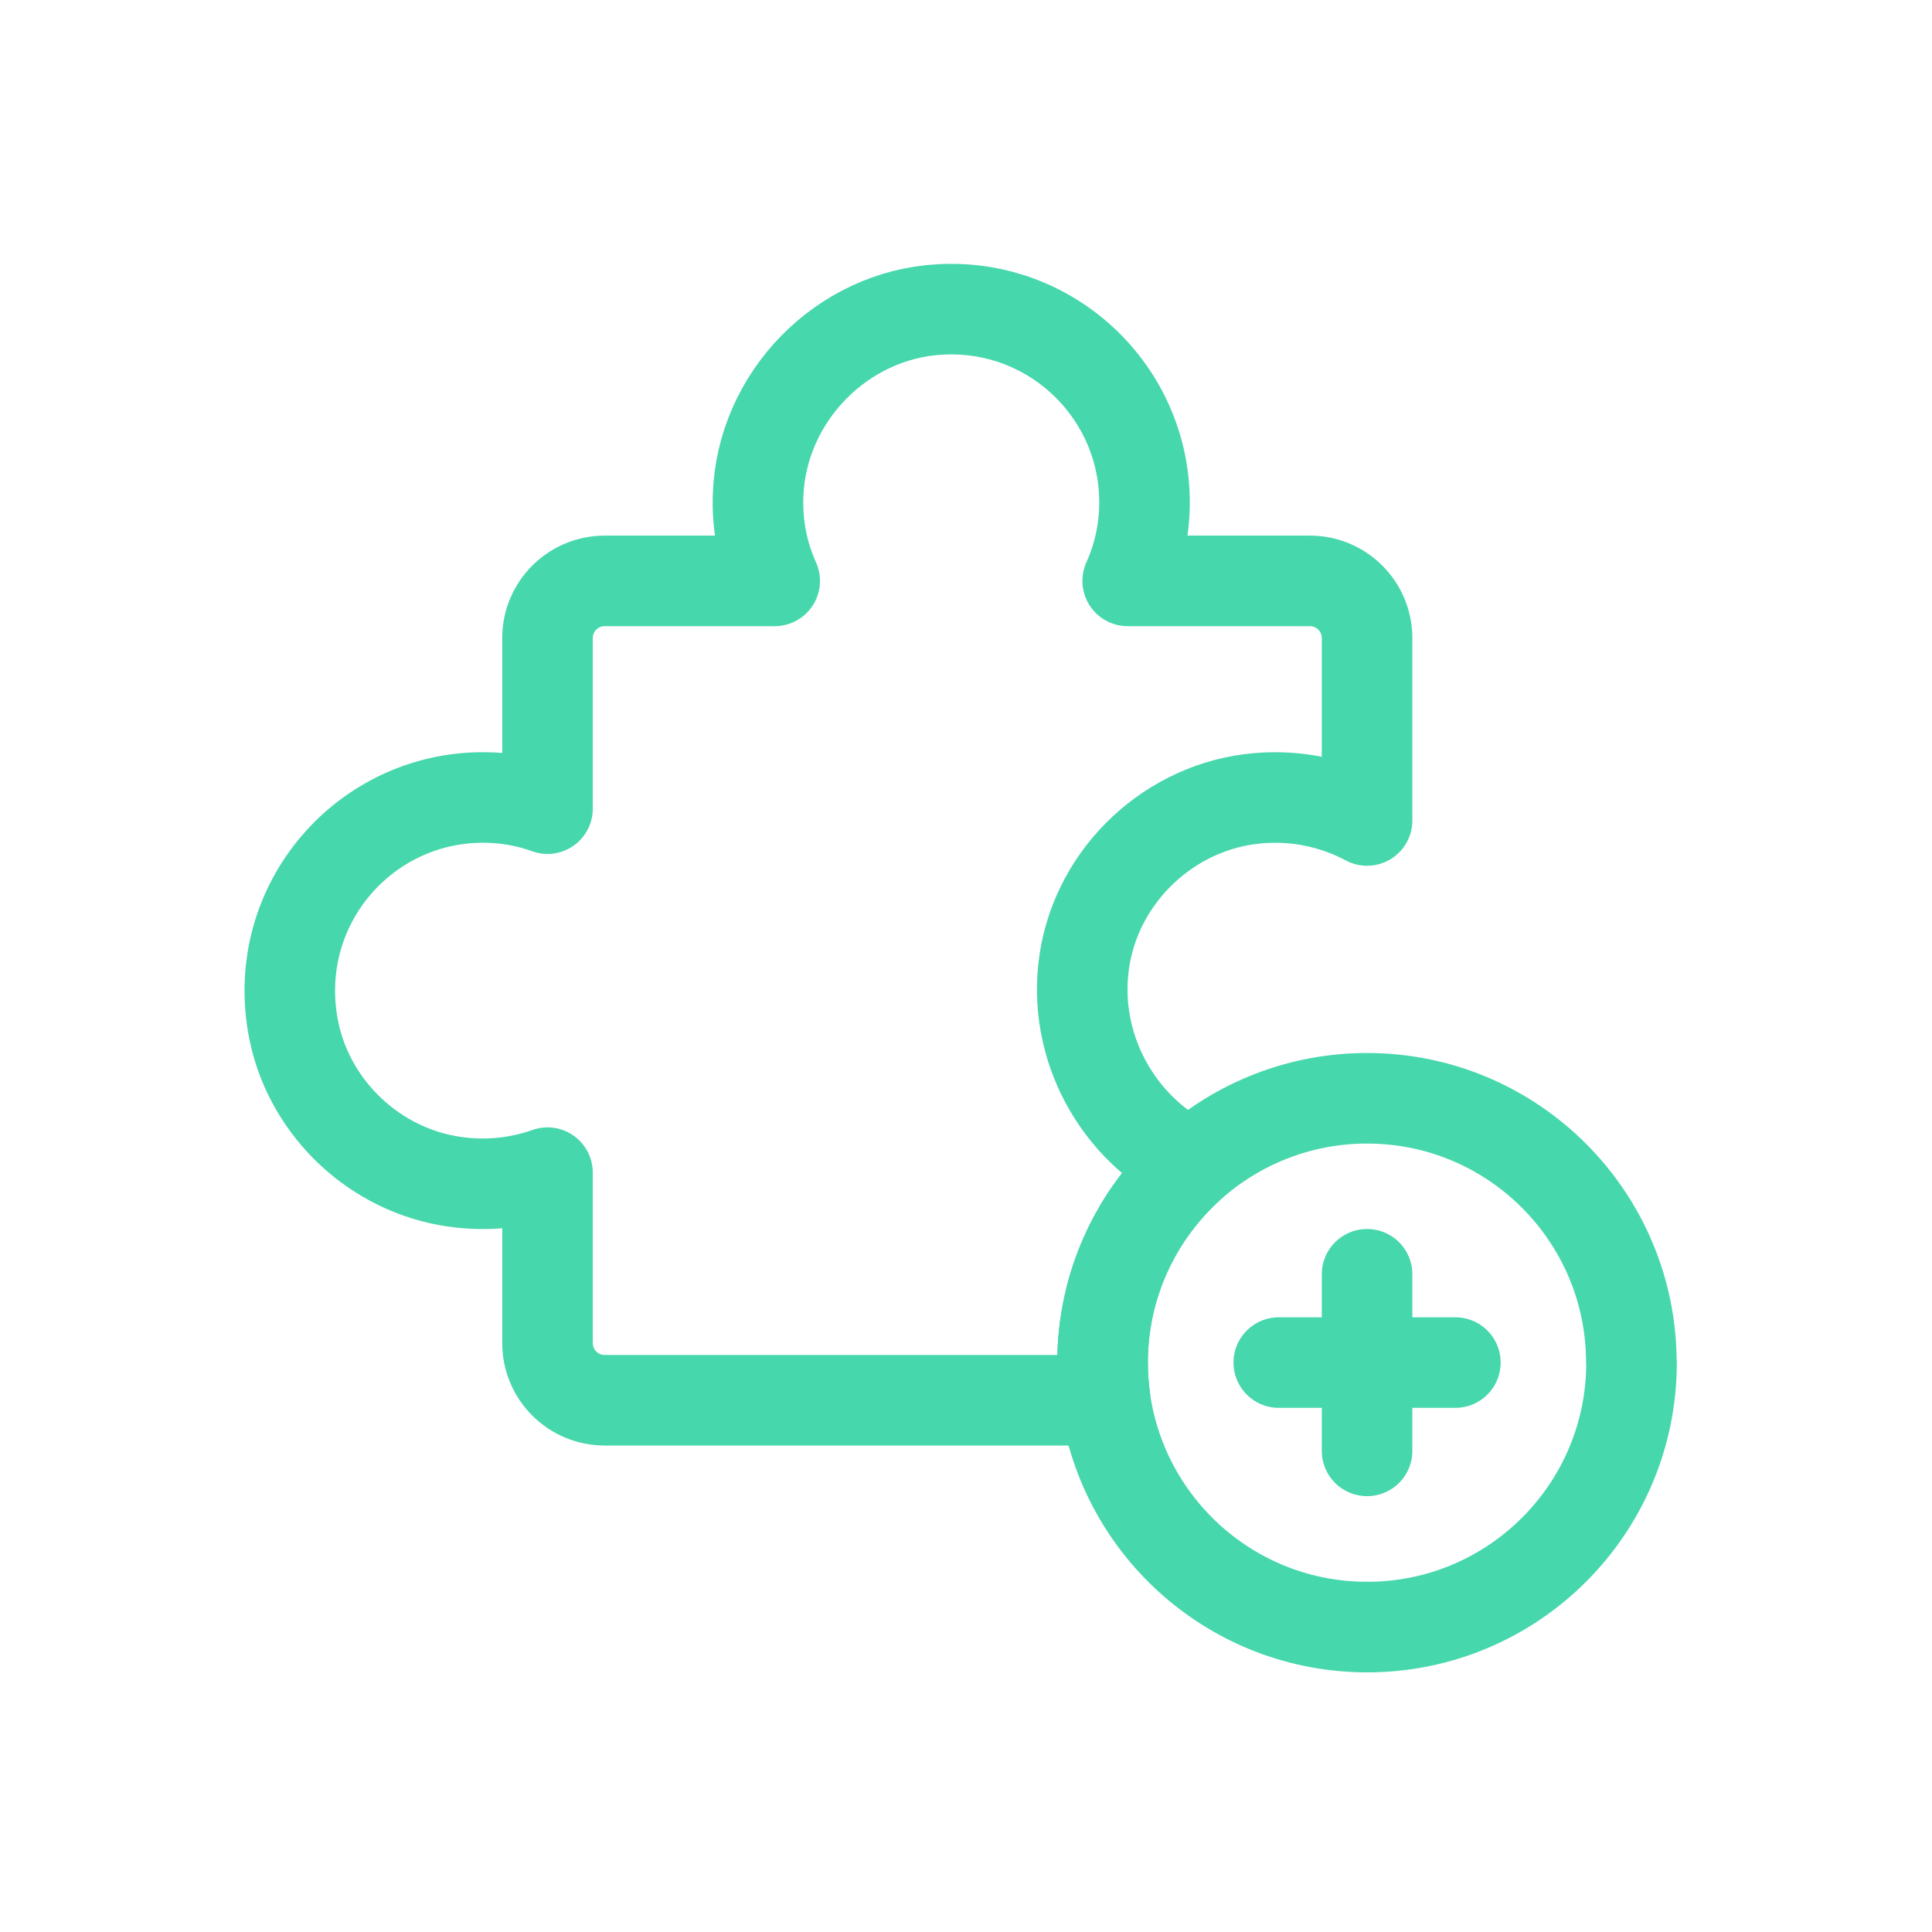 <svg width="64" height="64" viewBox="0 0 64 64" fill="none" xmlns="http://www.w3.org/2000/svg">
<path d="M45.286 21.131V27.179C44.23 26.616 42.988 26.328 41.67 26.443C38.777 26.692 36.358 28.952 35.923 31.819C35.487 34.686 37.056 37.419 39.468 38.584C37.664 40.19 36.524 42.532 36.524 45.131C36.524 45.553 36.556 45.982 36.614 46.385H20.032C18.982 46.385 18.137 45.534 18.137 44.491V38.846C17.119 39.205 15.993 39.32 14.816 39.108C12.236 38.635 10.156 36.561 9.702 33.976C8.992 29.931 12.089 26.417 16 26.417C16.748 26.417 17.471 26.545 18.137 26.788V21.137C18.137 20.088 18.988 19.243 20.032 19.243H25.663C25.273 18.379 25.075 17.419 25.113 16.395C25.235 13.144 27.891 10.43 31.136 10.251C34.841 10.04 37.913 12.984 37.913 16.638C37.913 17.573 37.715 18.443 37.356 19.243H43.392C44.441 19.243 45.286 20.094 45.286 21.137V21.131Z" stroke="#47D7AC" stroke-width="3" stroke-linecap="round" stroke-linejoin="round"/>
<path d="M54.047 45.138C54.047 49.982 50.124 53.899 45.292 53.899C40.876 53.899 37.228 50.642 36.614 46.392C36.556 45.982 36.524 45.56 36.524 45.138C36.524 42.533 37.663 40.197 39.468 38.59C41.011 37.221 43.052 36.382 45.286 36.382C50.124 36.382 54.041 40.306 54.041 45.138H54.047Z" stroke="#47D7AC" stroke-width="3" stroke-linecap="round" stroke-linejoin="round"/>
<path d="M45.286 42.212V48.062" stroke="#47D7AC" stroke-width="3" stroke-linecap="round" stroke-linejoin="round"/>
<path d="M48.211 45.137H42.361" stroke="#47D7AC" stroke-width="3" stroke-linecap="round" stroke-linejoin="round"/>
</svg>
